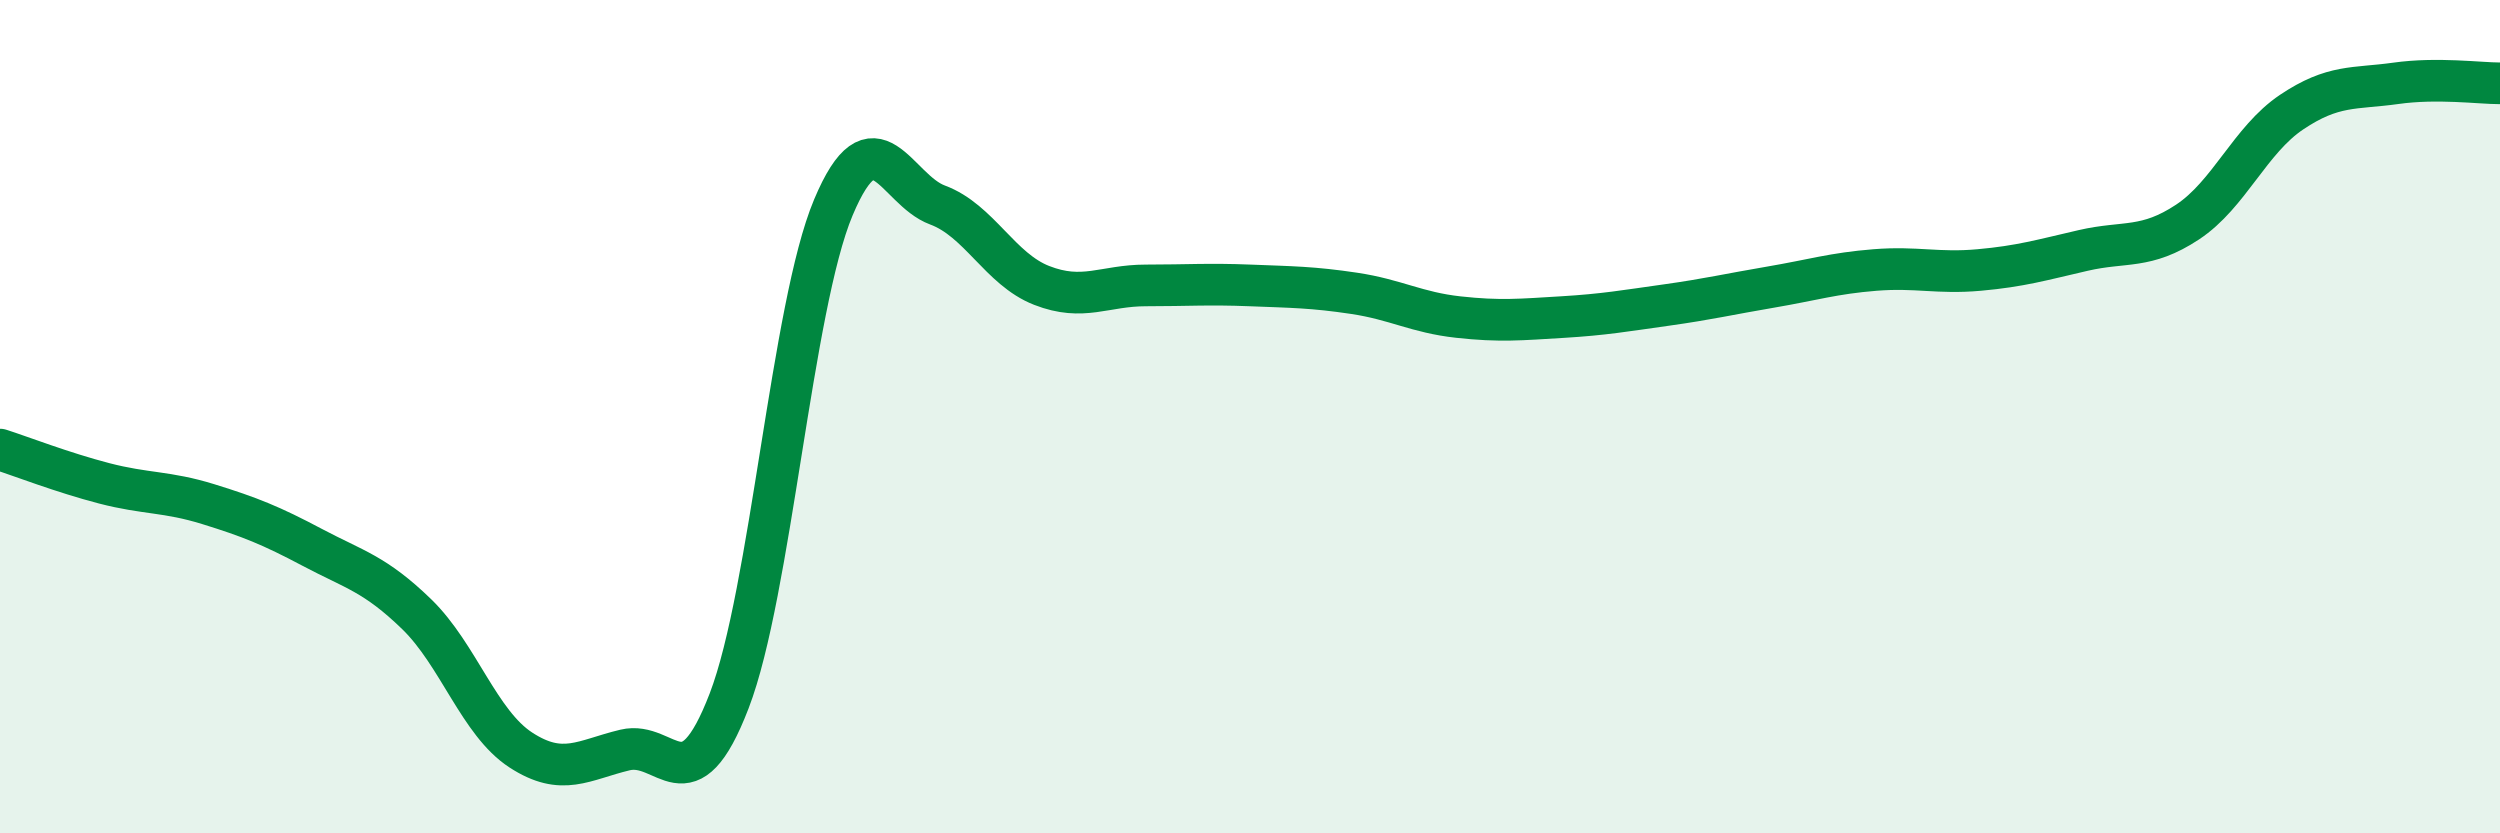 
    <svg width="60" height="20" viewBox="0 0 60 20" xmlns="http://www.w3.org/2000/svg">
      <path
        d="M 0,10.79 C 0.5,10.95 1.5,11.34 2.5,11.6 C 3.5,11.86 4,11.79 5,12.1 C 6,12.41 6.5,12.61 7.5,13.14 C 8.5,13.67 9,13.77 10,14.74 C 11,15.71 11.5,17.35 12.5,18 C 13.5,18.65 14,18.24 15,18 C 16,17.76 16.5,19.42 17.5,16.82 C 18.5,14.22 19,7.36 20,4.98 C 21,2.6 21.5,4.55 22.5,4.92 C 23.5,5.29 24,6.46 25,6.85 C 26,7.24 26.5,6.85 27.5,6.85 C 28.5,6.85 29,6.81 30,6.85 C 31,6.89 31.5,6.89 32.5,7.04 C 33.5,7.19 34,7.5 35,7.61 C 36,7.72 36.5,7.67 37.5,7.61 C 38.5,7.55 39,7.46 40,7.32 C 41,7.18 41.5,7.06 42.5,6.89 C 43.5,6.72 44,6.56 45,6.48 C 46,6.4 46.5,6.57 47.5,6.48 C 48.5,6.39 49,6.24 50,6.01 C 51,5.78 51.5,5.99 52.5,5.33 C 53.5,4.67 54,3.36 55,2.69 C 56,2.02 56.5,2.14 57.5,2 C 58.5,1.86 59.5,2 60,2L60 20L0 20Z"
        fill="#008740"
        opacity="0.1"
        stroke-linecap="round"
        stroke-linejoin="round"
      />
      <path
        d="M 0,10.79 C 0.5,10.95 1.5,11.34 2.5,11.6 C 3.5,11.86 4,11.79 5,12.1 C 6,12.41 6.5,12.61 7.5,13.14 C 8.5,13.67 9,13.77 10,14.74 C 11,15.71 11.5,17.35 12.5,18 C 13.5,18.65 14,18.24 15,18 C 16,17.76 16.5,19.42 17.5,16.82 C 18.5,14.22 19,7.36 20,4.98 C 21,2.6 21.5,4.55 22.5,4.92 C 23.5,5.29 24,6.46 25,6.85 C 26,7.24 26.5,6.85 27.5,6.85 C 28.5,6.85 29,6.81 30,6.85 C 31,6.89 31.5,6.89 32.5,7.04 C 33.5,7.19 34,7.5 35,7.61 C 36,7.72 36.5,7.67 37.5,7.61 C 38.5,7.55 39,7.46 40,7.32 C 41,7.18 41.5,7.06 42.5,6.89 C 43.5,6.72 44,6.56 45,6.48 C 46,6.4 46.5,6.57 47.5,6.48 C 48.5,6.39 49,6.24 50,6.01 C 51,5.78 51.5,5.99 52.5,5.33 C 53.5,4.67 54,3.36 55,2.69 C 56,2.02 56.5,2.14 57.5,2 C 58.5,1.86 59.5,2 60,2"
        stroke="#008740"
        stroke-width="1"
        fill="none"
        stroke-linecap="round"
        stroke-linejoin="round"
      />
    </svg>
  